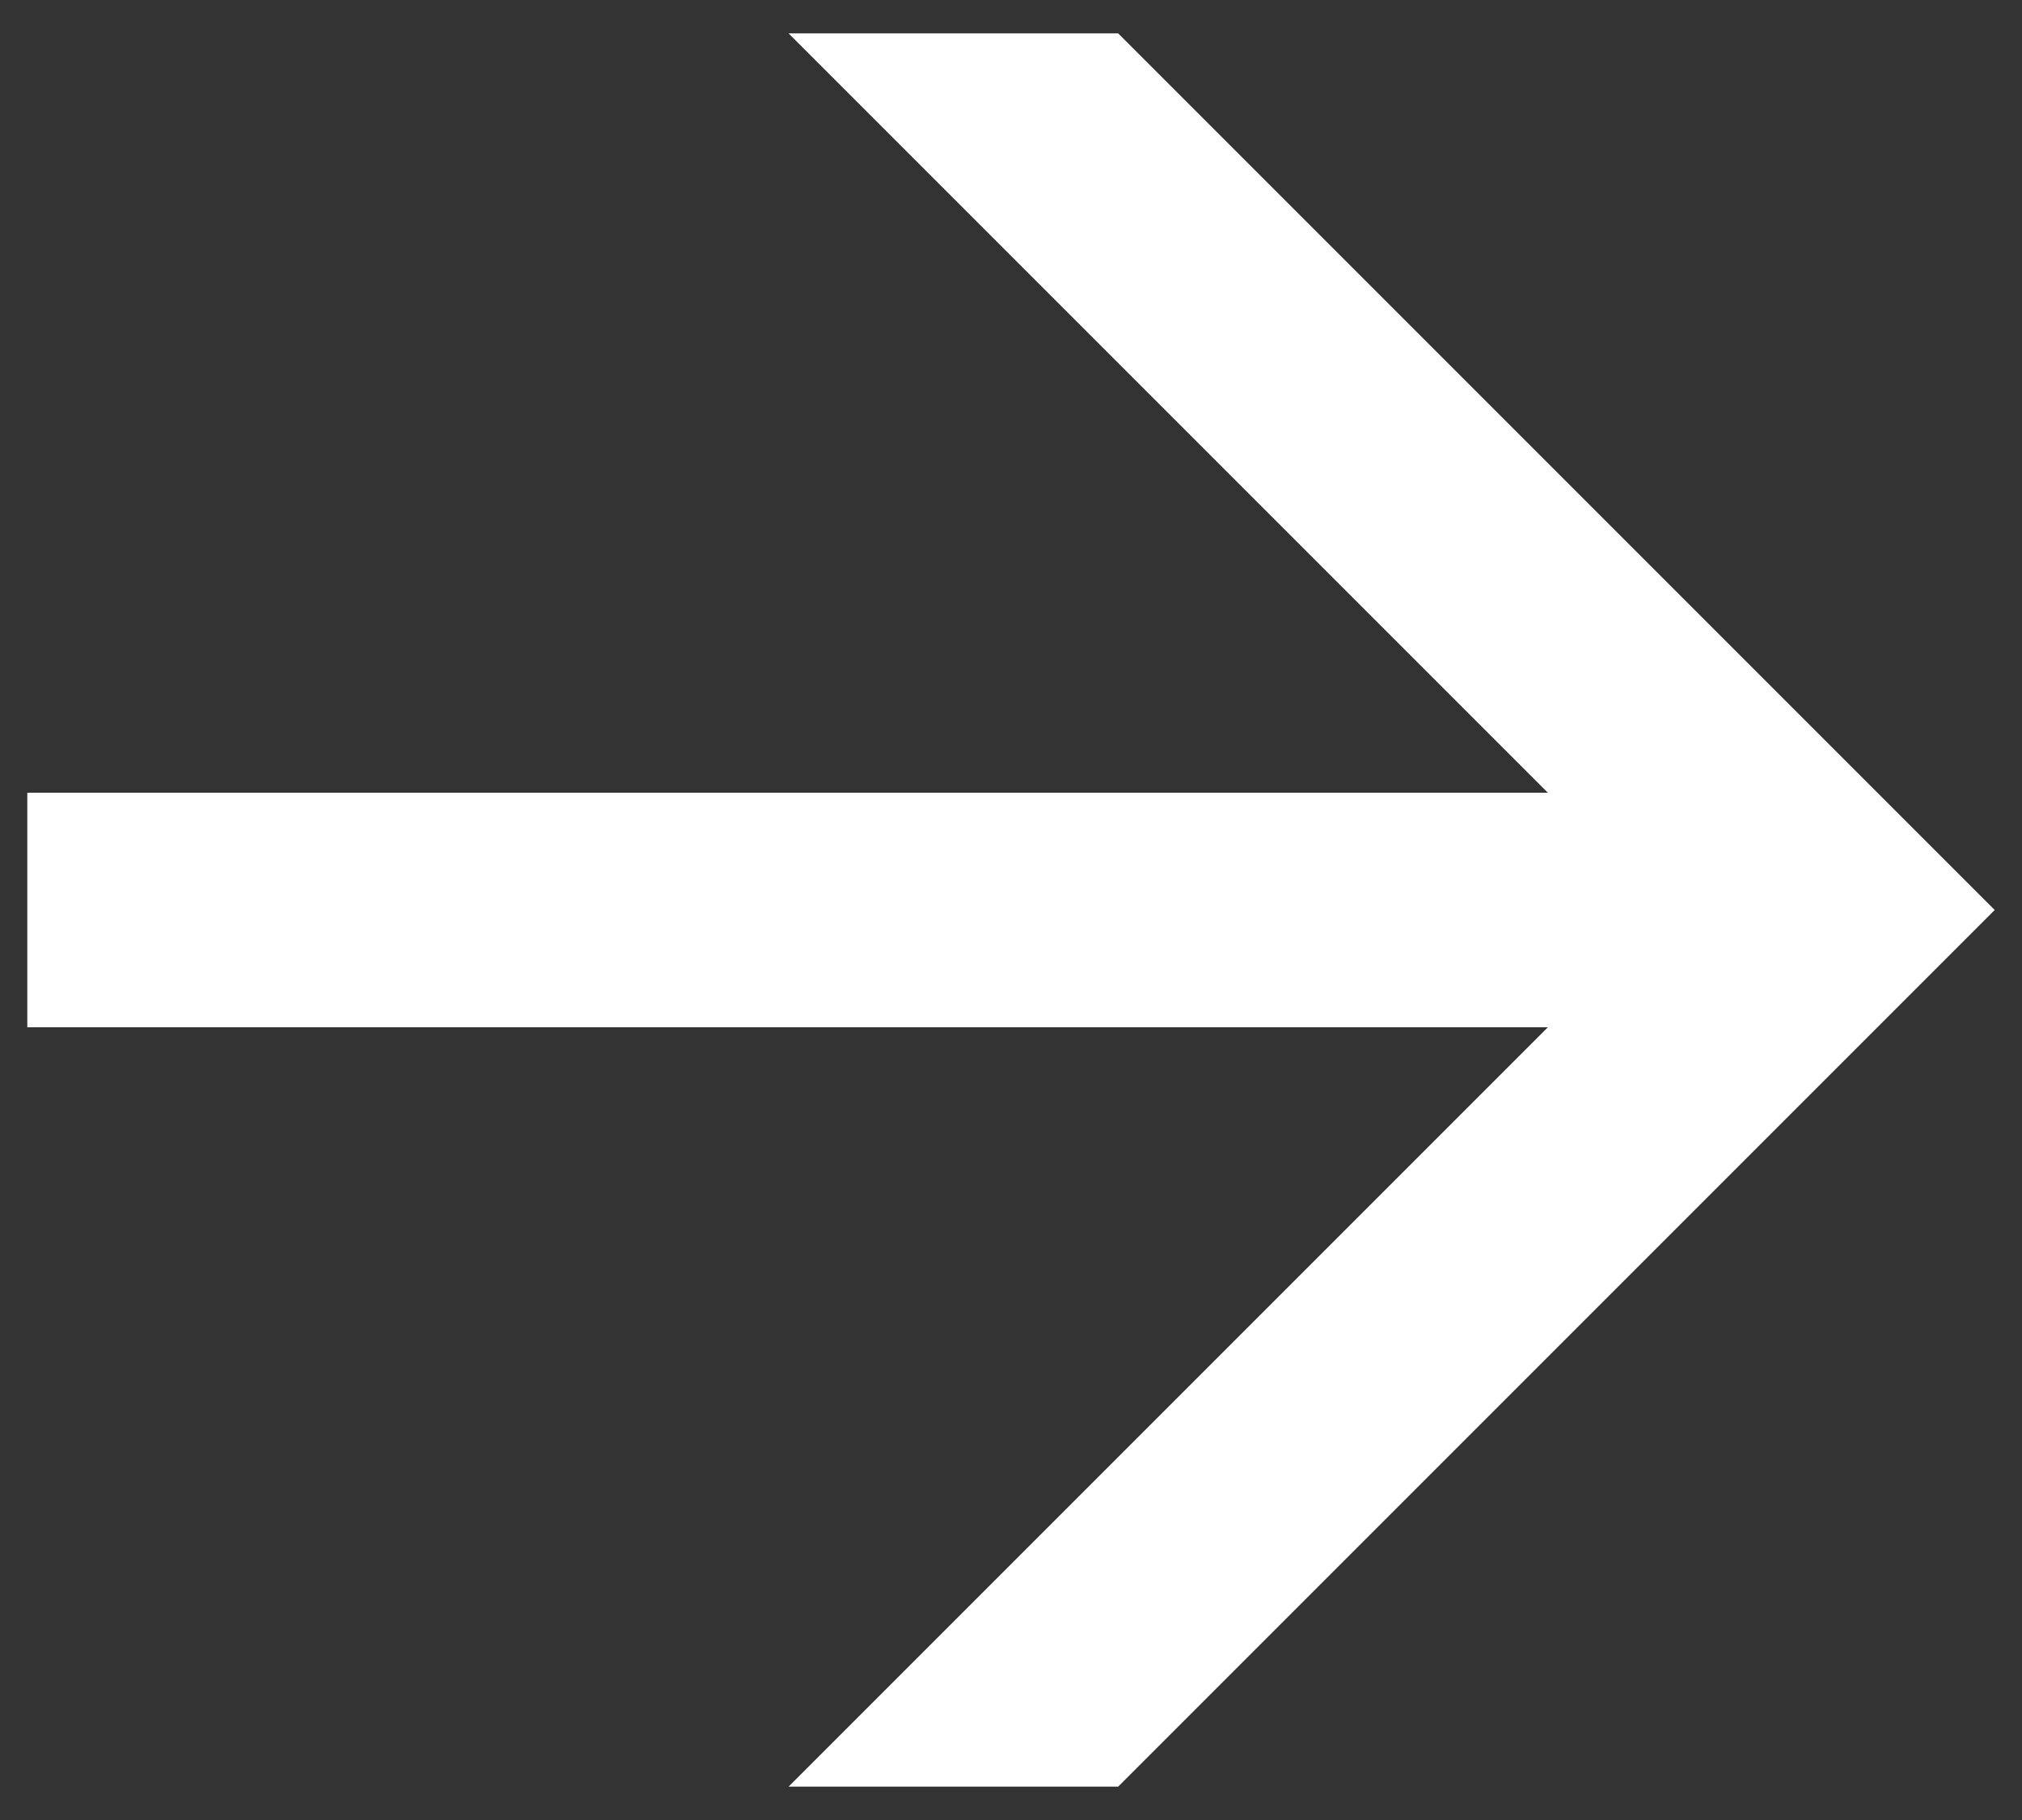 <svg width="20" height="18" viewBox="0 0 20 18" fill="none" xmlns="http://www.w3.org/2000/svg">
<rect x="0" y="0" width="20" height="18" fill="#333333" stroke="none"/>
<path d="M11.06 17.67H7.8L15.31 10.16H0.27V7.84H15.31L7.8 0.33H11.06L19.73 9L11.06 17.67Z" fill="white"/>
</svg>
